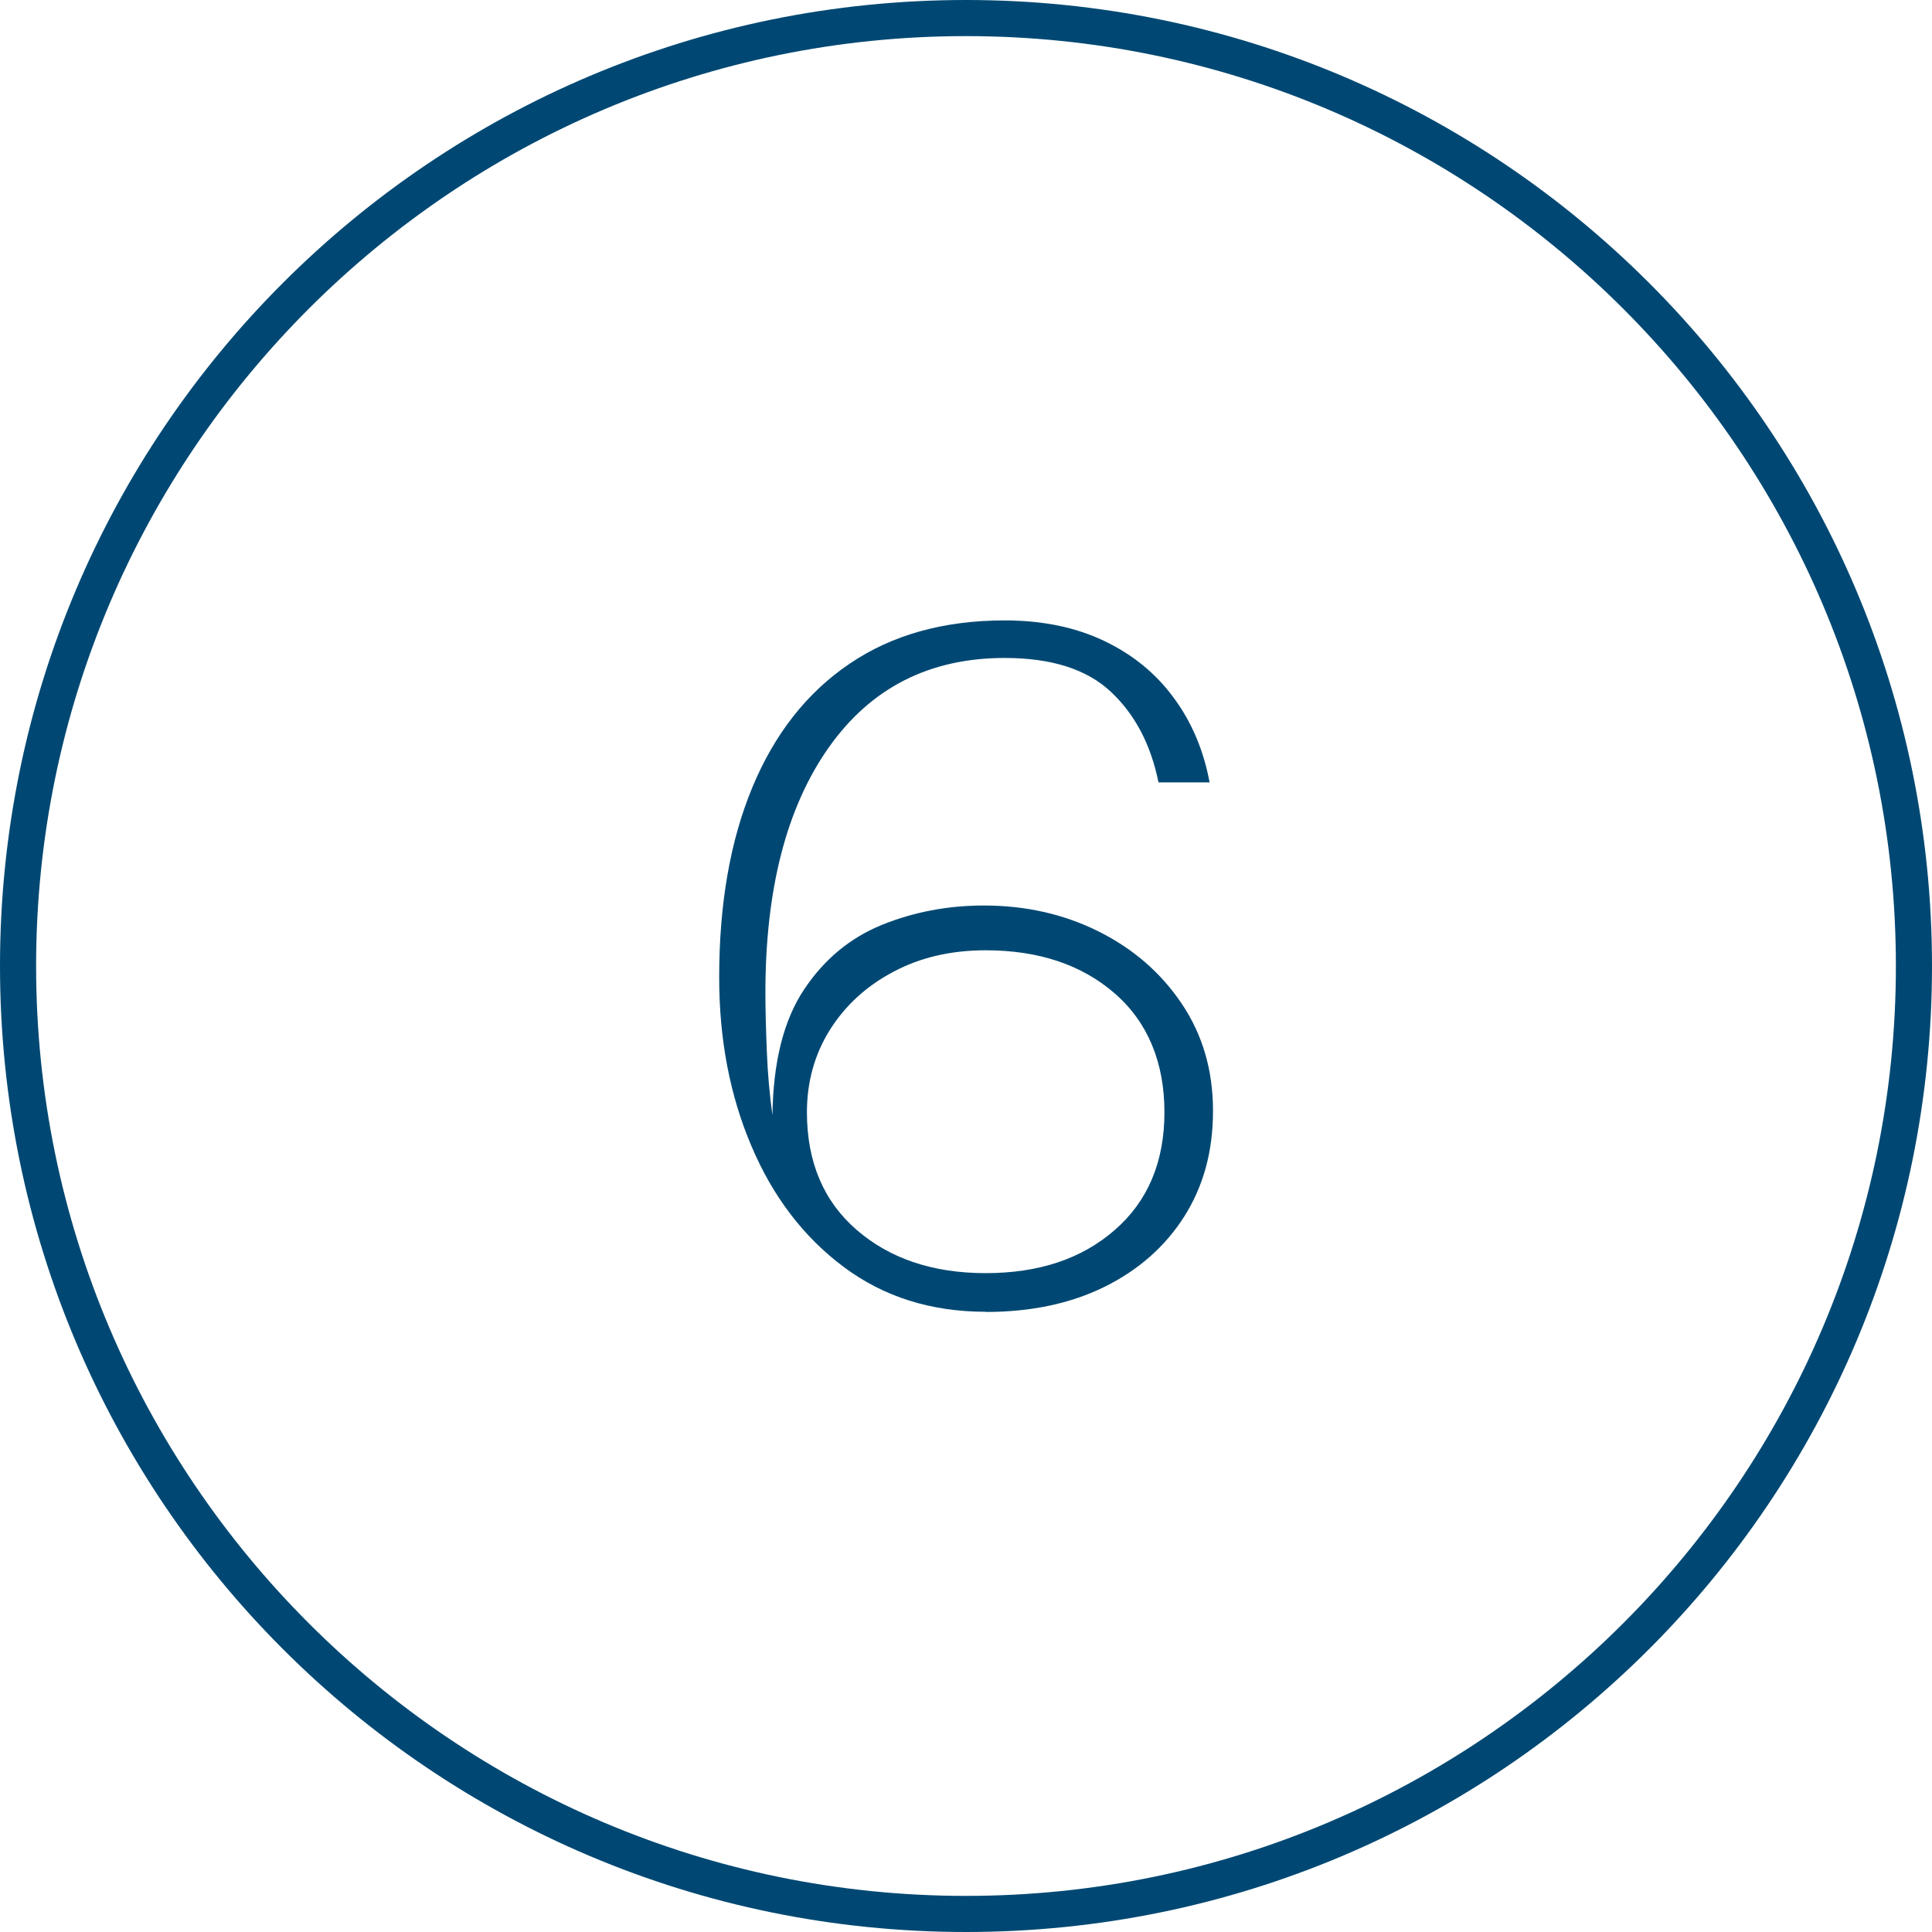 <svg xmlns="http://www.w3.org/2000/svg" id="Layer_2" viewBox="0 0 107 107"><defs><style>.cls-1{fill:#004873;stroke-width:0px;}</style></defs><g id="Layer_1-2"><path class="cls-1" d="M53.5,2c28.4,0,51.5,23.1,51.5,51.5s-23.1,51.5-51.5,51.5S2,81.9,2,53.5,25.1,2,53.5,2M53.5,0C23.95,0,0,23.95,0,53.5s23.95,53.5,53.5,53.5,53.5-23.95,53.5-53.5S83.05,0,53.5,0h0Z"></path><path class="cls-1" d="M54.59,72.65c-3.03,0-5.65-.83-7.86-2.48-2.21-1.65-3.92-3.88-5.11-6.69-1.2-2.81-1.79-5.93-1.79-9.35,0-4.06.61-7.57,1.84-10.53,1.23-2.96,3.02-5.24,5.38-6.84,2.36-1.6,5.22-2.4,8.6-2.4,2.08,0,3.91.38,5.49,1.13,1.58.75,2.87,1.8,3.86,3.15,1,1.35,1.66,2.91,1.99,4.69h-2.83c-.42-2.08-1.29-3.75-2.63-5.01-1.34-1.26-3.3-1.88-5.89-1.88-4.17,0-7.42,1.66-9.75,4.97s-3.5,7.84-3.5,13.58c0,.92.03,2.01.08,3.26.05,1.26.16,2.42.31,3.51.04-2.94.62-5.25,1.74-6.94s2.56-2.88,4.33-3.6c1.76-.71,3.64-1.07,5.64-1.07,2.32,0,4.44.48,6.36,1.44,1.92.96,3.45,2.29,4.6,4,1.15,1.71,1.73,3.68,1.73,5.93s-.53,4.17-1.59,5.85c-1.06,1.67-2.54,2.97-4.42,3.9-1.89.93-4.08,1.39-6.58,1.39ZM54.59,70.51c2.94,0,5.32-.79,7.15-2.39,1.83-1.59,2.75-3.77,2.75-6.52s-.92-4.99-2.75-6.58c-1.83-1.59-4.21-2.39-7.15-2.39-1.93,0-3.64.4-5.13,1.2-1.49.79-2.66,1.87-3.5,3.21s-1.27,2.87-1.27,4.56c0,2.75.92,4.93,2.76,6.52,1.84,1.59,4.22,2.39,7.14,2.39Z"></path></g></svg>